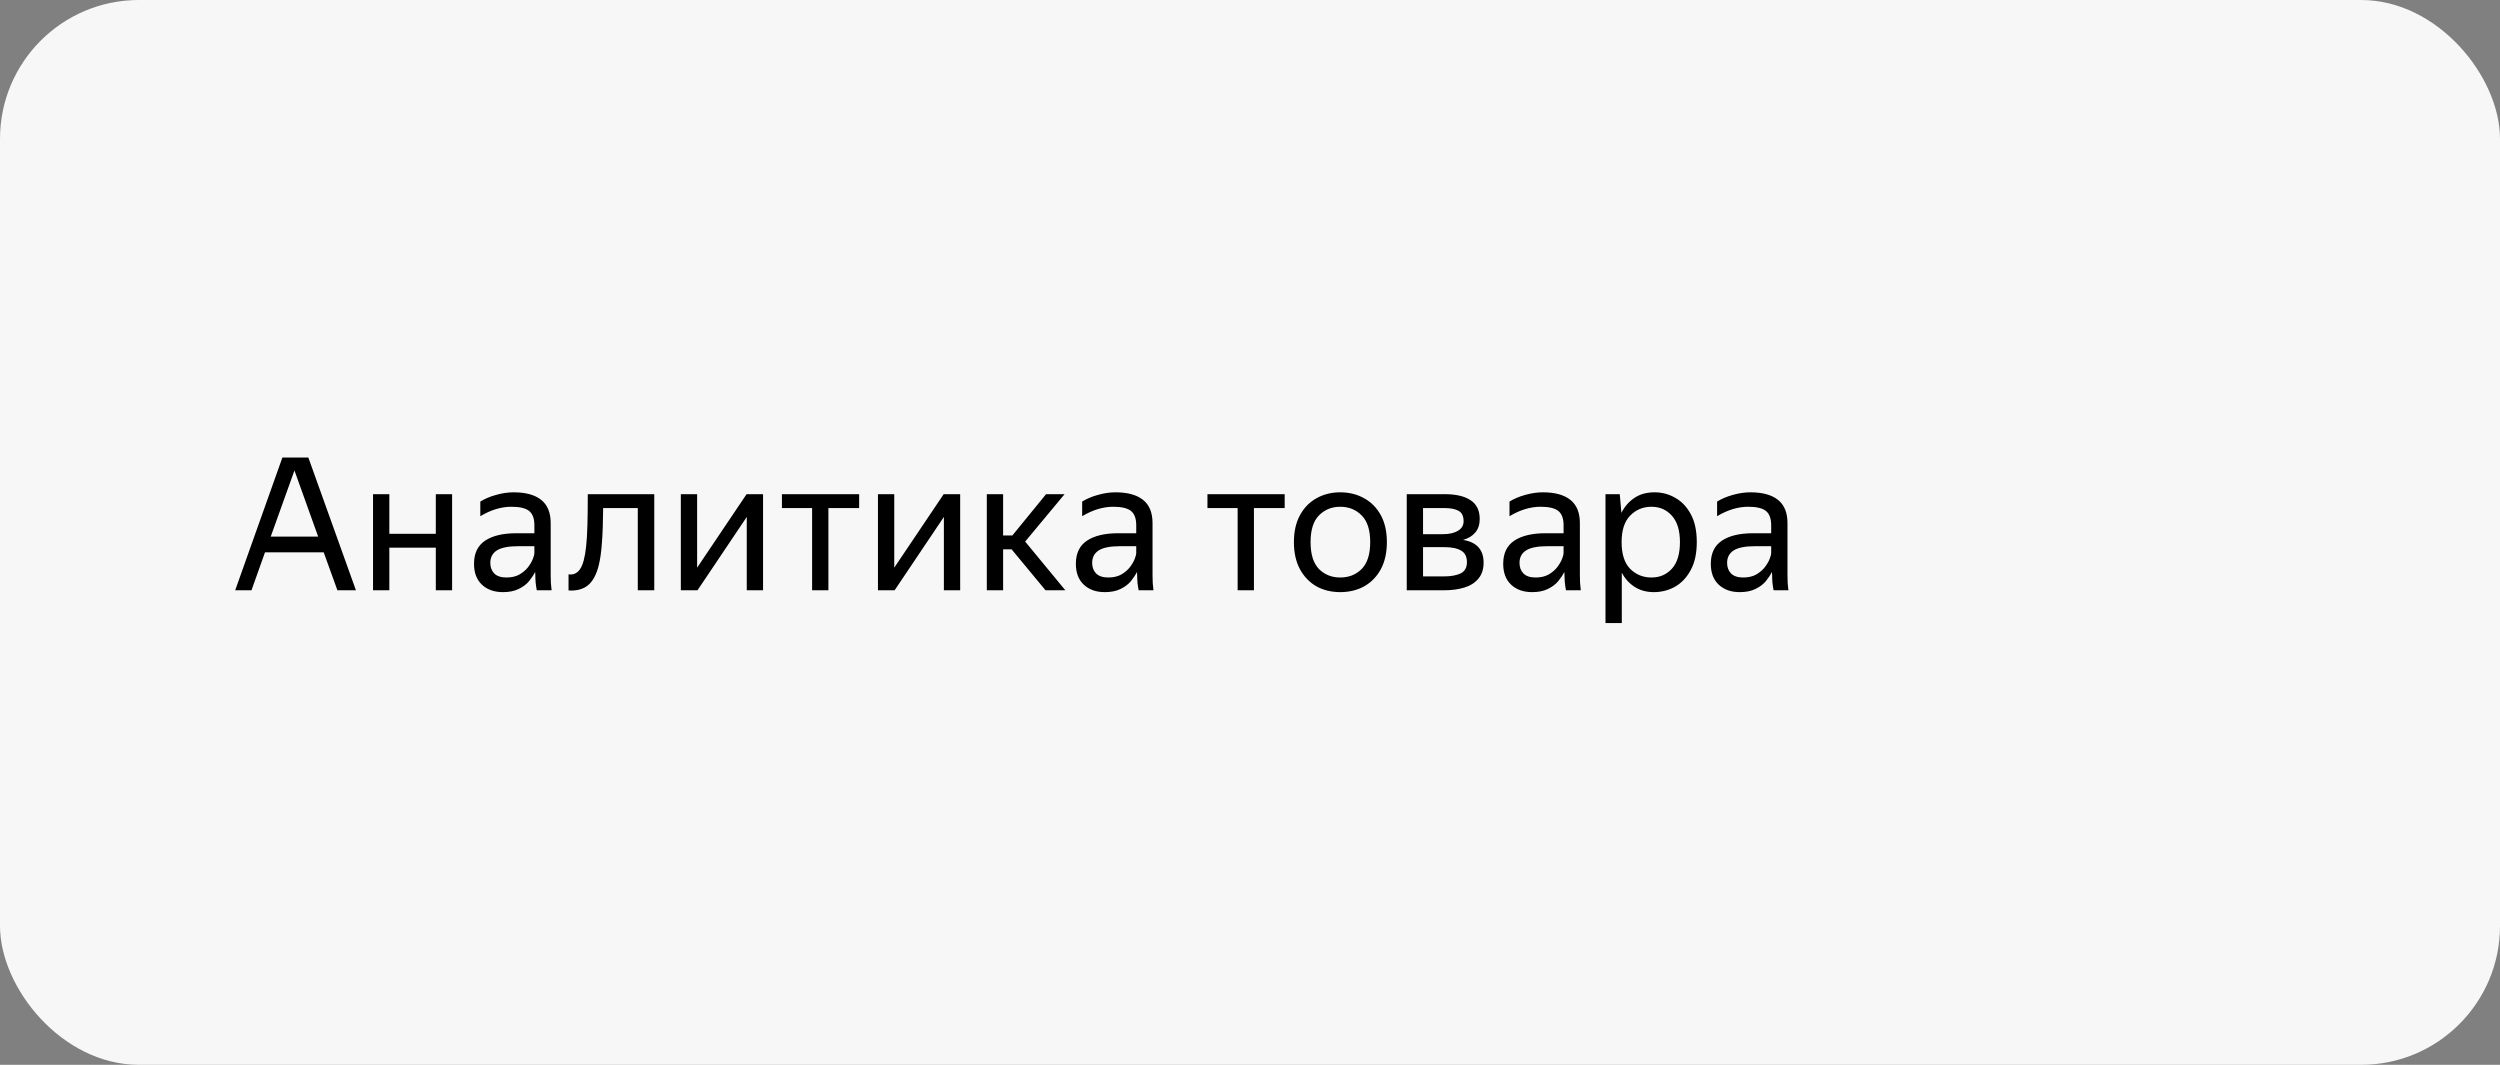 <svg width="216" height="92" viewBox="0 0 216 92" fill="none" xmlns="http://www.w3.org/2000/svg">
<rect x="0" y="0" width="216" height="92" fill="#808080" stroke="none"/>
<rect width="216" height="92" rx="12" fill="#F7F7F7"/>
<path d="M30.752 51H29.152L27.968 47.72H22.896L21.728 51H20.32L24.4 39.528H26.64L30.752 51ZM23.392 46.36H27.488L25.44 40.648L23.392 46.36ZM33.638 42.696V46.12H37.654V42.696H39.062V51H37.654V47.32H33.638V51H32.23V42.696H33.638ZM44.187 43.784C43.301 43.784 42.405 44.056 41.499 44.6V43.336C41.893 43.091 42.347 42.899 42.859 42.76C43.381 42.611 43.888 42.536 44.379 42.536C45.424 42.536 46.219 42.755 46.763 43.192C47.307 43.629 47.579 44.296 47.579 45.192V49.656C47.579 49.837 47.584 50.072 47.595 50.36C47.616 50.637 47.637 50.851 47.659 51H46.379C46.347 50.851 46.315 50.643 46.283 50.376C46.261 50.099 46.251 49.859 46.251 49.656L46.235 49.416C46.107 49.672 45.931 49.939 45.707 50.216C45.483 50.483 45.184 50.707 44.811 50.888C44.448 51.069 43.995 51.16 43.451 51.16C42.704 51.16 42.101 50.947 41.643 50.52C41.184 50.093 40.955 49.491 40.955 48.712C40.955 47.805 41.275 47.139 41.915 46.712C42.555 46.285 43.456 46.072 44.619 46.072H46.171V45.384C46.171 44.808 46.021 44.397 45.723 44.152C45.424 43.907 44.912 43.784 44.187 43.784ZM46.171 47.8V47.192H44.763C43.92 47.192 43.307 47.315 42.923 47.56C42.549 47.805 42.363 48.163 42.363 48.632C42.363 49.005 42.475 49.309 42.699 49.544C42.933 49.779 43.285 49.896 43.755 49.896C44.192 49.896 44.565 49.811 44.875 49.64C45.184 49.459 45.435 49.245 45.627 49C45.819 48.744 45.957 48.504 46.043 48.28C46.128 48.056 46.171 47.896 46.171 47.8ZM49.121 49.624C49.761 49.72 50.198 49.32 50.433 48.424C50.518 48.104 50.587 47.704 50.641 47.224C50.694 46.733 50.731 46.125 50.753 45.4C50.774 44.664 50.785 43.763 50.785 42.696H56.529V51H55.105V43.896H52.113C52.102 45.165 52.065 46.184 52.001 46.952C51.947 47.709 51.857 48.344 51.729 48.856C51.526 49.656 51.217 50.227 50.801 50.568C50.385 50.909 49.825 51.059 49.121 51.016V49.624ZM60.232 42.696V49.048L64.504 42.696H65.928V51H64.52V44.664L60.264 51H58.824V42.696H60.232ZM67.558 42.696H74.23V43.896H71.574V51H70.166V43.896H67.558V42.696ZM77.263 42.696V49.048L81.535 42.696H82.959V51H81.551V44.664L77.295 51H75.855V42.696H77.263ZM92.045 51H90.333L87.405 47.464H86.669V51H85.261V42.696H86.669V46.264H87.469L90.381 42.696H91.981L88.573 46.792L92.045 51ZM96.187 43.784C95.301 43.784 94.405 44.056 93.499 44.6V43.336C93.893 43.091 94.347 42.899 94.859 42.76C95.381 42.611 95.888 42.536 96.379 42.536C97.424 42.536 98.219 42.755 98.763 43.192C99.307 43.629 99.579 44.296 99.579 45.192V49.656C99.579 49.837 99.584 50.072 99.595 50.36C99.616 50.637 99.637 50.851 99.659 51H98.379C98.347 50.851 98.315 50.643 98.283 50.376C98.261 50.099 98.251 49.859 98.251 49.656L98.235 49.416C98.107 49.672 97.931 49.939 97.707 50.216C97.483 50.483 97.184 50.707 96.811 50.888C96.448 51.069 95.995 51.16 95.451 51.16C94.704 51.16 94.101 50.947 93.643 50.52C93.184 50.093 92.955 49.491 92.955 48.712C92.955 47.805 93.275 47.139 93.915 46.712C94.555 46.285 95.456 46.072 96.619 46.072H98.171V45.384C98.171 44.808 98.021 44.397 97.723 44.152C97.424 43.907 96.912 43.784 96.187 43.784ZM98.171 47.8V47.192H96.763C95.92 47.192 95.307 47.315 94.923 47.56C94.549 47.805 94.363 48.163 94.363 48.632C94.363 49.005 94.475 49.309 94.699 49.544C94.933 49.779 95.285 49.896 95.755 49.896C96.192 49.896 96.565 49.811 96.875 49.64C97.184 49.459 97.435 49.245 97.627 49C97.819 48.744 97.957 48.504 98.043 48.28C98.128 48.056 98.171 47.896 98.171 47.8ZM104.324 42.696H110.996V43.896H108.34V51H106.932V43.896H104.324V42.696ZM115.794 51.16C115.037 51.16 114.354 50.995 113.746 50.664C113.149 50.323 112.674 49.832 112.322 49.192C111.97 48.541 111.794 47.757 111.794 46.84C111.794 45.923 111.97 45.144 112.322 44.504C112.674 43.864 113.149 43.379 113.746 43.048C114.354 42.707 115.037 42.536 115.794 42.536C116.562 42.536 117.25 42.707 117.858 43.048C118.466 43.379 118.946 43.864 119.298 44.504C119.65 45.144 119.826 45.923 119.826 46.84C119.826 47.757 119.65 48.541 119.298 49.192C118.946 49.832 118.466 50.323 117.858 50.664C117.25 50.995 116.562 51.16 115.794 51.16ZM115.794 49.896C116.541 49.896 117.16 49.651 117.65 49.16C118.141 48.659 118.386 47.885 118.386 46.84C118.386 45.795 118.141 45.027 117.65 44.536C117.16 44.035 116.541 43.784 115.794 43.784C115.058 43.784 114.445 44.035 113.954 44.536C113.474 45.027 113.234 45.795 113.234 46.84C113.234 47.885 113.474 48.659 113.954 49.16C114.445 49.651 115.058 49.896 115.794 49.896ZM124.775 51H121.543V42.696H124.807C125.799 42.696 126.551 42.872 127.063 43.224C127.585 43.565 127.847 44.104 127.847 44.84C127.847 45.32 127.719 45.709 127.463 46.008C127.217 46.307 126.865 46.52 126.407 46.648C127.591 46.84 128.183 47.496 128.183 48.616C128.183 49.181 128.033 49.64 127.735 49.992C127.447 50.344 127.047 50.6 126.535 50.76C126.023 50.92 125.436 51 124.775 51ZM124.791 43.896H122.951V46.152H124.679C125.212 46.152 125.639 46.056 125.959 45.864C126.289 45.672 126.455 45.395 126.455 45.032C126.455 44.595 126.311 44.296 126.023 44.136C125.735 43.976 125.324 43.896 124.791 43.896ZM124.759 47.272H122.951V49.8H124.759C125.356 49.8 125.836 49.715 126.199 49.544C126.561 49.363 126.743 49.037 126.743 48.568C126.743 48.099 126.577 47.768 126.247 47.576C125.916 47.373 125.42 47.272 124.759 47.272ZM133.109 43.784C132.223 43.784 131.327 44.056 130.421 44.6V43.336C130.815 43.091 131.269 42.899 131.781 42.76C132.303 42.611 132.81 42.536 133.301 42.536C134.346 42.536 135.141 42.755 135.685 43.192C136.229 43.629 136.501 44.296 136.501 45.192V49.656C136.501 49.837 136.506 50.072 136.517 50.36C136.538 50.637 136.559 50.851 136.581 51H135.301C135.269 50.851 135.237 50.643 135.205 50.376C135.183 50.099 135.173 49.859 135.173 49.656L135.157 49.416C135.029 49.672 134.853 49.939 134.629 50.216C134.405 50.483 134.106 50.707 133.733 50.888C133.37 51.069 132.917 51.16 132.373 51.16C131.626 51.16 131.023 50.947 130.565 50.52C130.106 50.093 129.877 49.491 129.877 48.712C129.877 47.805 130.197 47.139 130.837 46.712C131.477 46.285 132.378 46.072 133.541 46.072H135.093V45.384C135.093 44.808 134.943 44.397 134.645 44.152C134.346 43.907 133.834 43.784 133.109 43.784ZM135.093 47.8V47.192H133.685C132.842 47.192 132.229 47.315 131.845 47.56C131.471 47.805 131.285 48.163 131.285 48.632C131.285 49.005 131.397 49.309 131.621 49.544C131.855 49.779 132.207 49.896 132.677 49.896C133.114 49.896 133.487 49.811 133.797 49.64C134.106 49.459 134.357 49.245 134.549 49C134.741 48.744 134.879 48.504 134.965 48.28C135.05 48.056 135.093 47.896 135.093 47.8ZM138.715 42.696H139.947L140.091 44.312C140.357 43.779 140.725 43.352 141.195 43.032C141.675 42.701 142.261 42.536 142.955 42.536C143.605 42.536 144.203 42.696 144.747 43.016C145.301 43.325 145.749 43.8 146.091 44.44C146.432 45.069 146.602 45.869 146.602 46.84C146.602 47.811 146.427 48.616 146.075 49.256C145.733 49.896 145.28 50.376 144.715 50.696C144.16 51.005 143.552 51.16 142.891 51.16C142.261 51.16 141.712 51.011 141.243 50.712C140.773 50.413 140.4 50.003 140.123 49.48V53.832H138.715V42.696ZM145.147 46.84C145.147 45.837 144.917 45.08 144.459 44.568C144 44.045 143.408 43.784 142.683 43.784C141.957 43.784 141.344 44.04 140.843 44.552C140.352 45.053 140.107 45.816 140.107 46.84C140.107 47.875 140.352 48.643 140.843 49.144C141.344 49.645 141.957 49.896 142.683 49.896C143.408 49.896 144 49.64 144.459 49.128C144.917 48.616 145.147 47.853 145.147 46.84ZM151.046 43.784C150.161 43.784 149.265 44.056 148.358 44.6V43.336C148.753 43.091 149.206 42.899 149.718 42.76C150.241 42.611 150.747 42.536 151.238 42.536C152.283 42.536 153.078 42.755 153.622 43.192C154.166 43.629 154.438 44.296 154.438 45.192V49.656C154.438 49.837 154.443 50.072 154.454 50.36C154.475 50.637 154.497 50.851 154.518 51H153.238C153.206 50.851 153.174 50.643 153.142 50.376C153.121 50.099 153.11 49.859 153.11 49.656L153.094 49.416C152.966 49.672 152.79 49.939 152.566 50.216C152.342 50.483 152.043 50.707 151.67 50.888C151.307 51.069 150.854 51.16 150.31 51.16C149.563 51.16 148.961 50.947 148.502 50.52C148.043 50.093 147.814 49.491 147.814 48.712C147.814 47.805 148.134 47.139 148.774 46.712C149.414 46.285 150.315 46.072 151.478 46.072H153.03V45.384C153.03 44.808 152.881 44.397 152.582 44.152C152.283 43.907 151.771 43.784 151.046 43.784ZM153.03 47.8V47.192H151.622C150.779 47.192 150.166 47.315 149.782 47.56C149.409 47.805 149.222 48.163 149.222 48.632C149.222 49.005 149.334 49.309 149.558 49.544C149.793 49.779 150.145 49.896 150.614 49.896C151.051 49.896 151.425 49.811 151.734 49.64C152.043 49.459 152.294 49.245 152.486 49C152.678 48.744 152.817 48.504 152.902 48.28C152.987 48.056 153.03 47.896 153.03 47.8Z" fill="black"/>
</svg>

